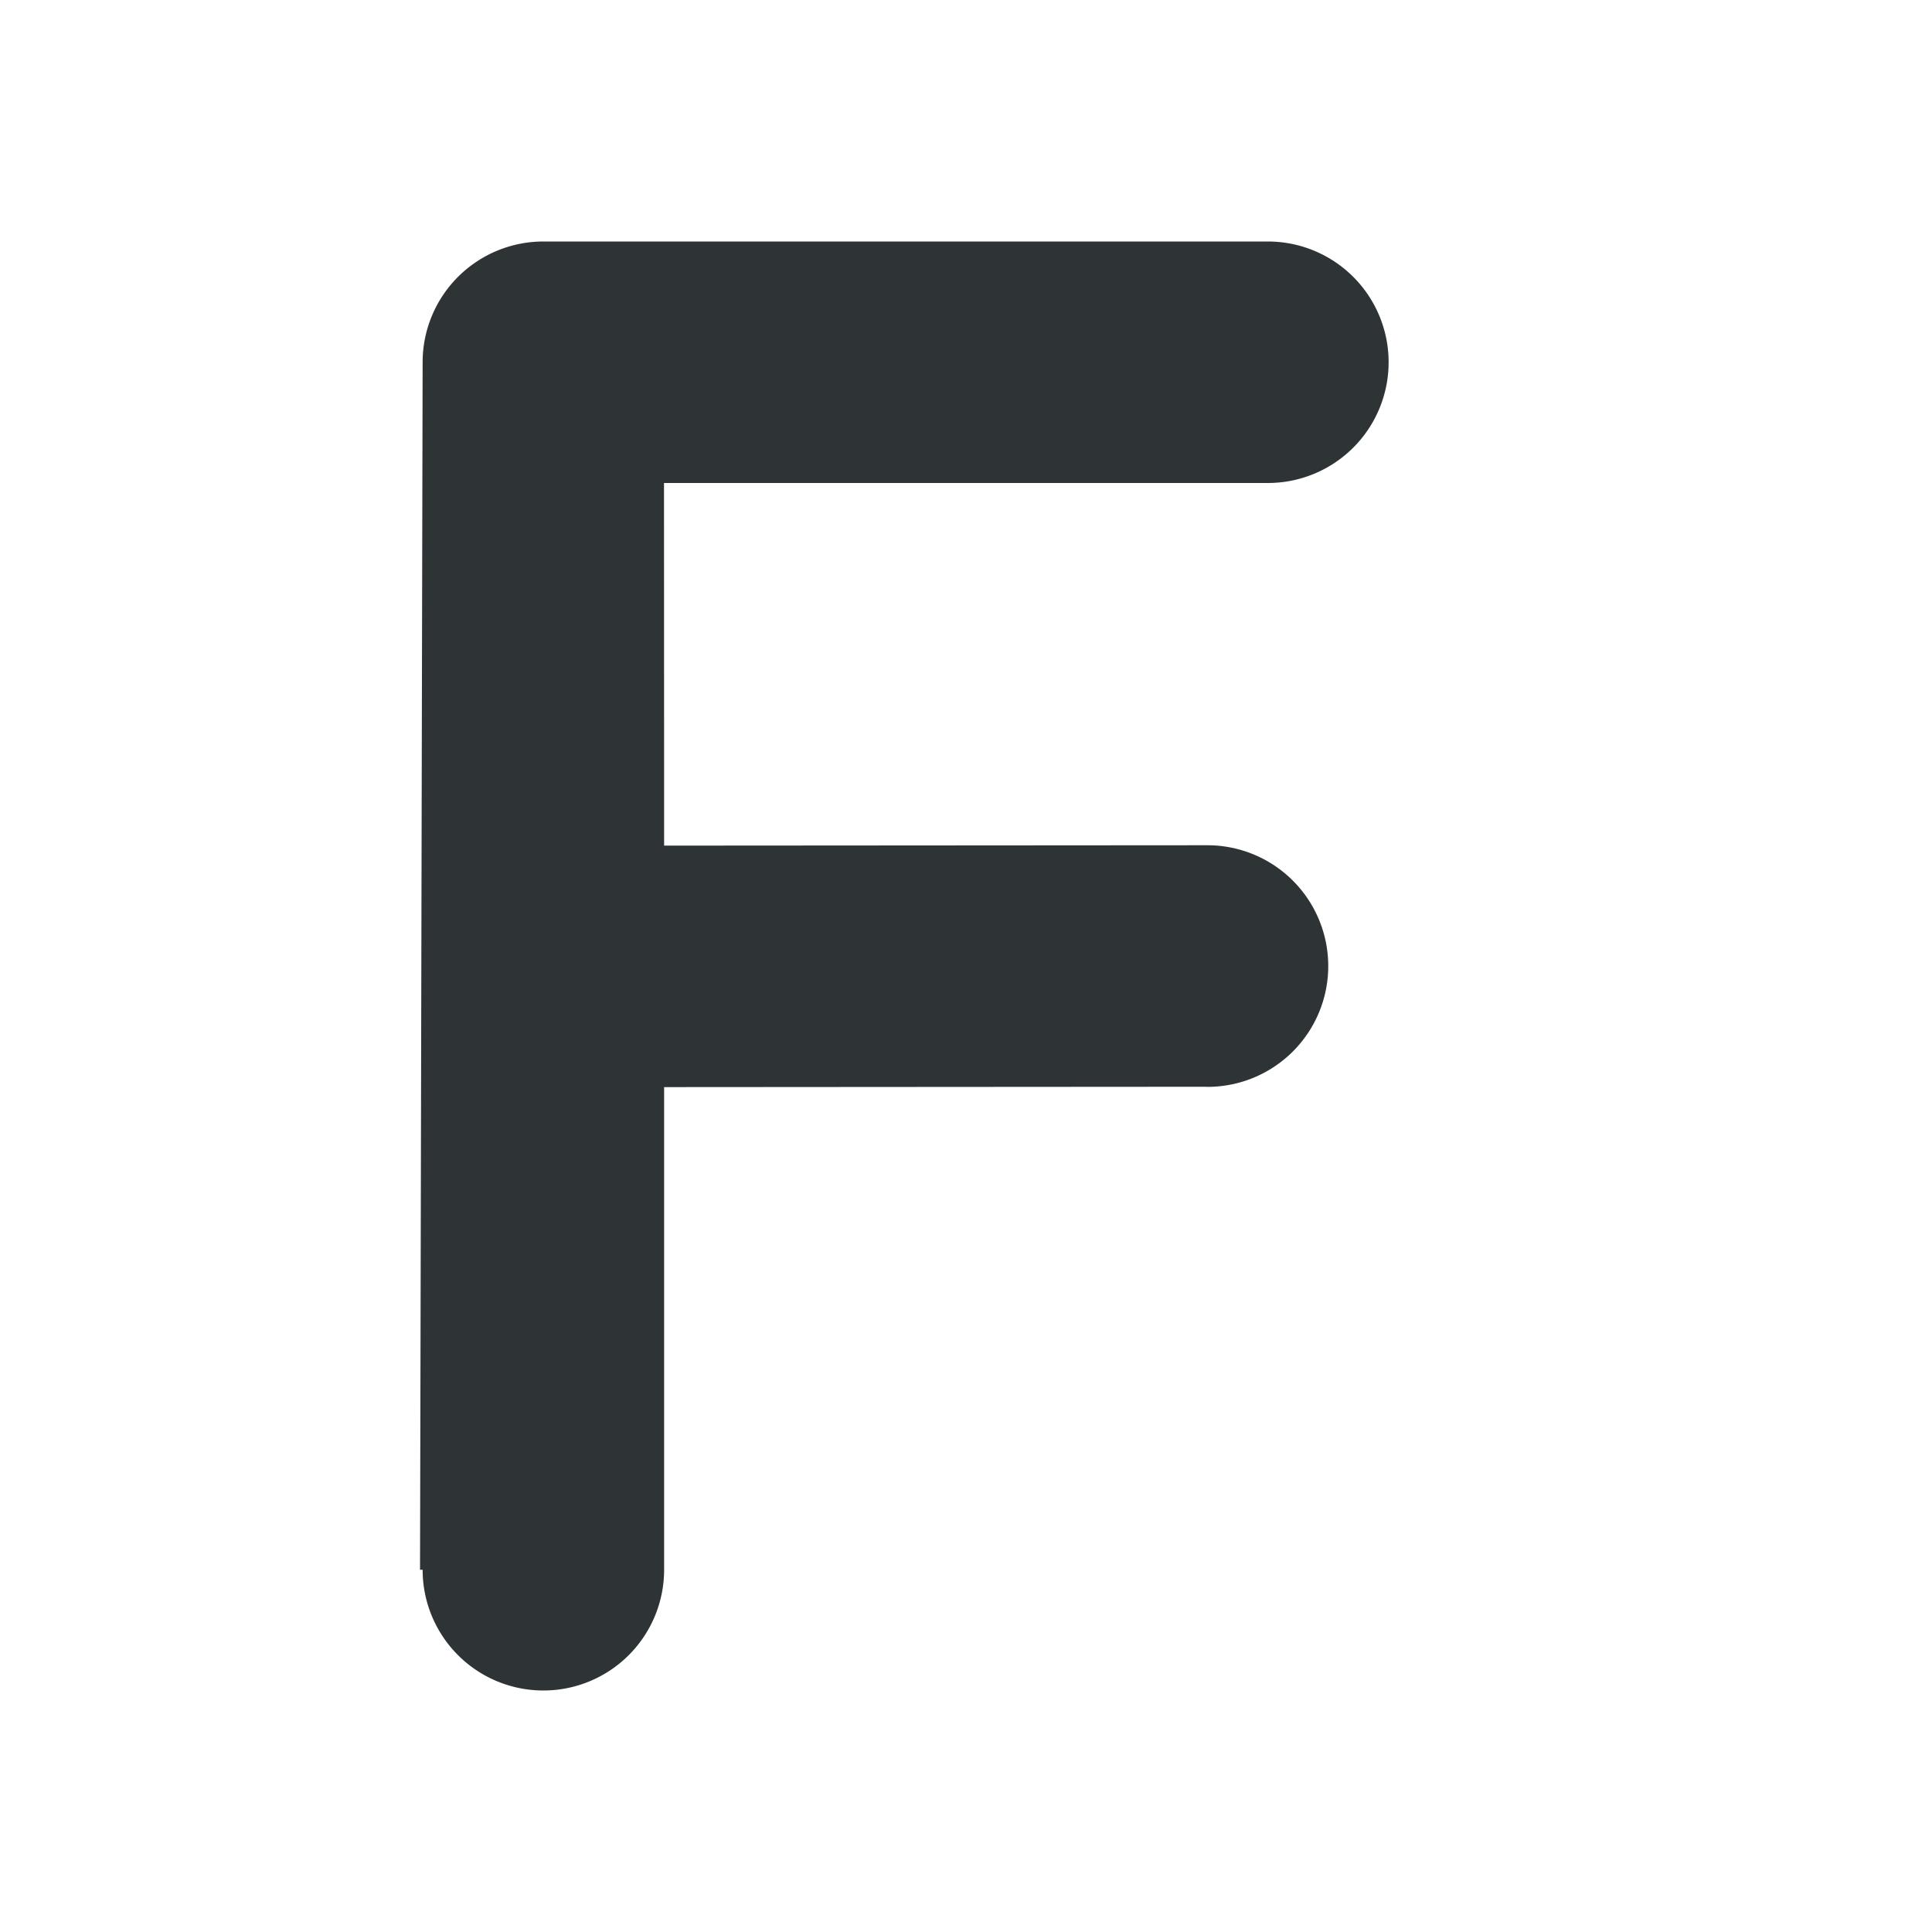 <svg height="32" viewBox="0 0 32 32" width="32" xmlns="http://www.w3.org/2000/svg"><path d="m9 4a2 2 0 0 0 -2 2l-.043 20h.043a2 2 0 0 0 2 2 2 2 0 0 0 2-2v-7.994l8.971-.006a2.001 2.001 0 0 0 .027.002 2.001 2.001 0 0 0 2.002-2 2.001 2.001 0 0 0 -2.002-2.002l-8.998.006-.002-6.006h10a2 2 0 0 0 .002 0 2 2 0 0 0 2-2 2 2 0 0 0 -2-2z" fill="#2e3436" stroke-width=".865"/></svg>